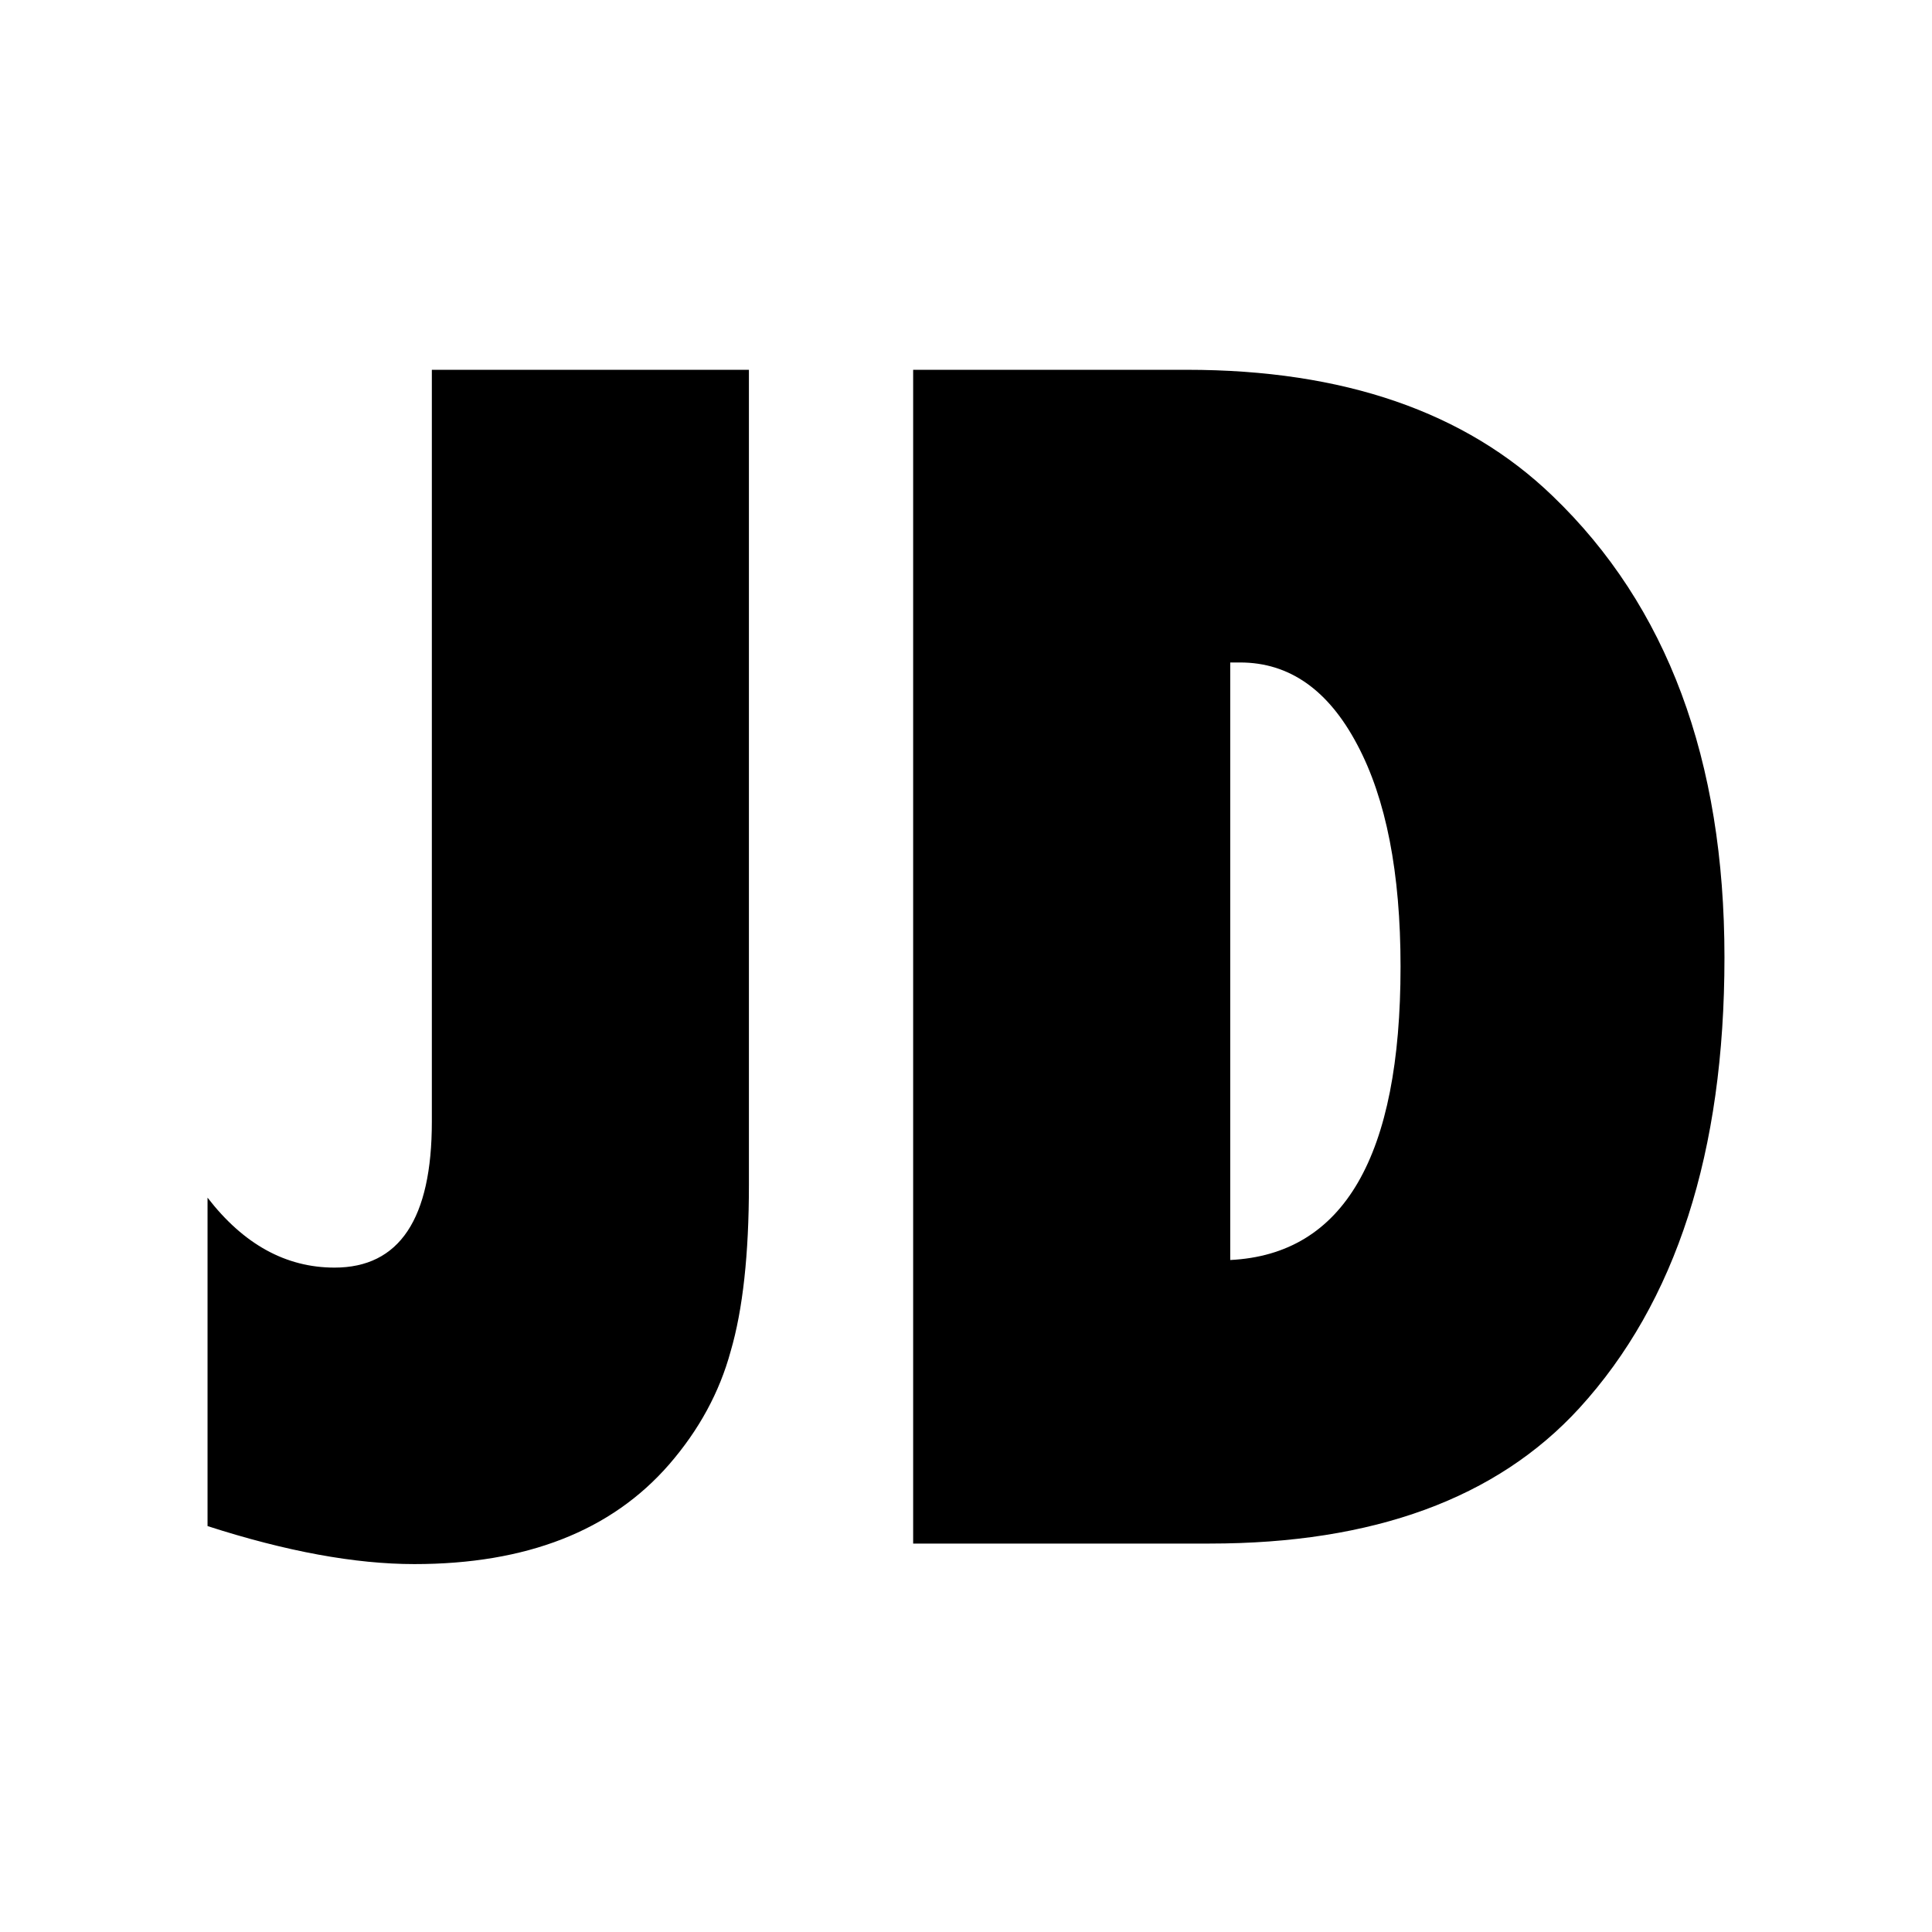 <?xml version="1.0" encoding="UTF-8"?>
<svg width="1024px" height="1024px" viewBox="0 0 1024 1024" version="1.1" xmlns="http://www.w3.org/2000/svg" xmlns:xlink="http://www.w3.org/1999/xlink">
    <!-- Generator: Sketch 57.1 (83088) - https://sketch.com -->
    <title>Favico</title>
    <desc>Created with Sketch.</desc>
    <g id="Favico" stroke="none" stroke-width="1" fill="none" fill-rule="evenodd">
        <path d="M110,808.854 L110,634.789 C129.076,659.502 151.51,671.858 177.302,671.858 C211.692,671.858 228.887,646.071 228.887,594.496 L228.887,196 L396.941,196 L396.941,627.939 C396.941,664.74 393.717,694.153 387.269,716.18 C381.358,737.938 370.477,757.95 354.626,776.216 C323.997,811.406 278.995,829 219.618,829 C188.183,829 151.644,822.285 110,808.854 Z M483.991,818.121 L483.991,196 L629.074,196 C712.094,196 776.709,218.295 822.92,262.886 C883.64,321.177 914,402.702 914,507.463 C914,610.614 888.342,690.258 837.026,746.4 C793.232,794.214 727.945,818.121 641.164,818.121 L483.991,818.121 Z M652.045,667.829 C712.228,664.874 742.319,613.031 742.319,512.299 C742.319,462.604 734.662,423.386 719.347,394.644 C704.033,365.633 683.345,351.127 657.284,351.127 L652.045,351.127 L652.045,667.829 Z" id="JD" fill="#000000" fill-rule="nonzero"></path>
    </g>
</svg>